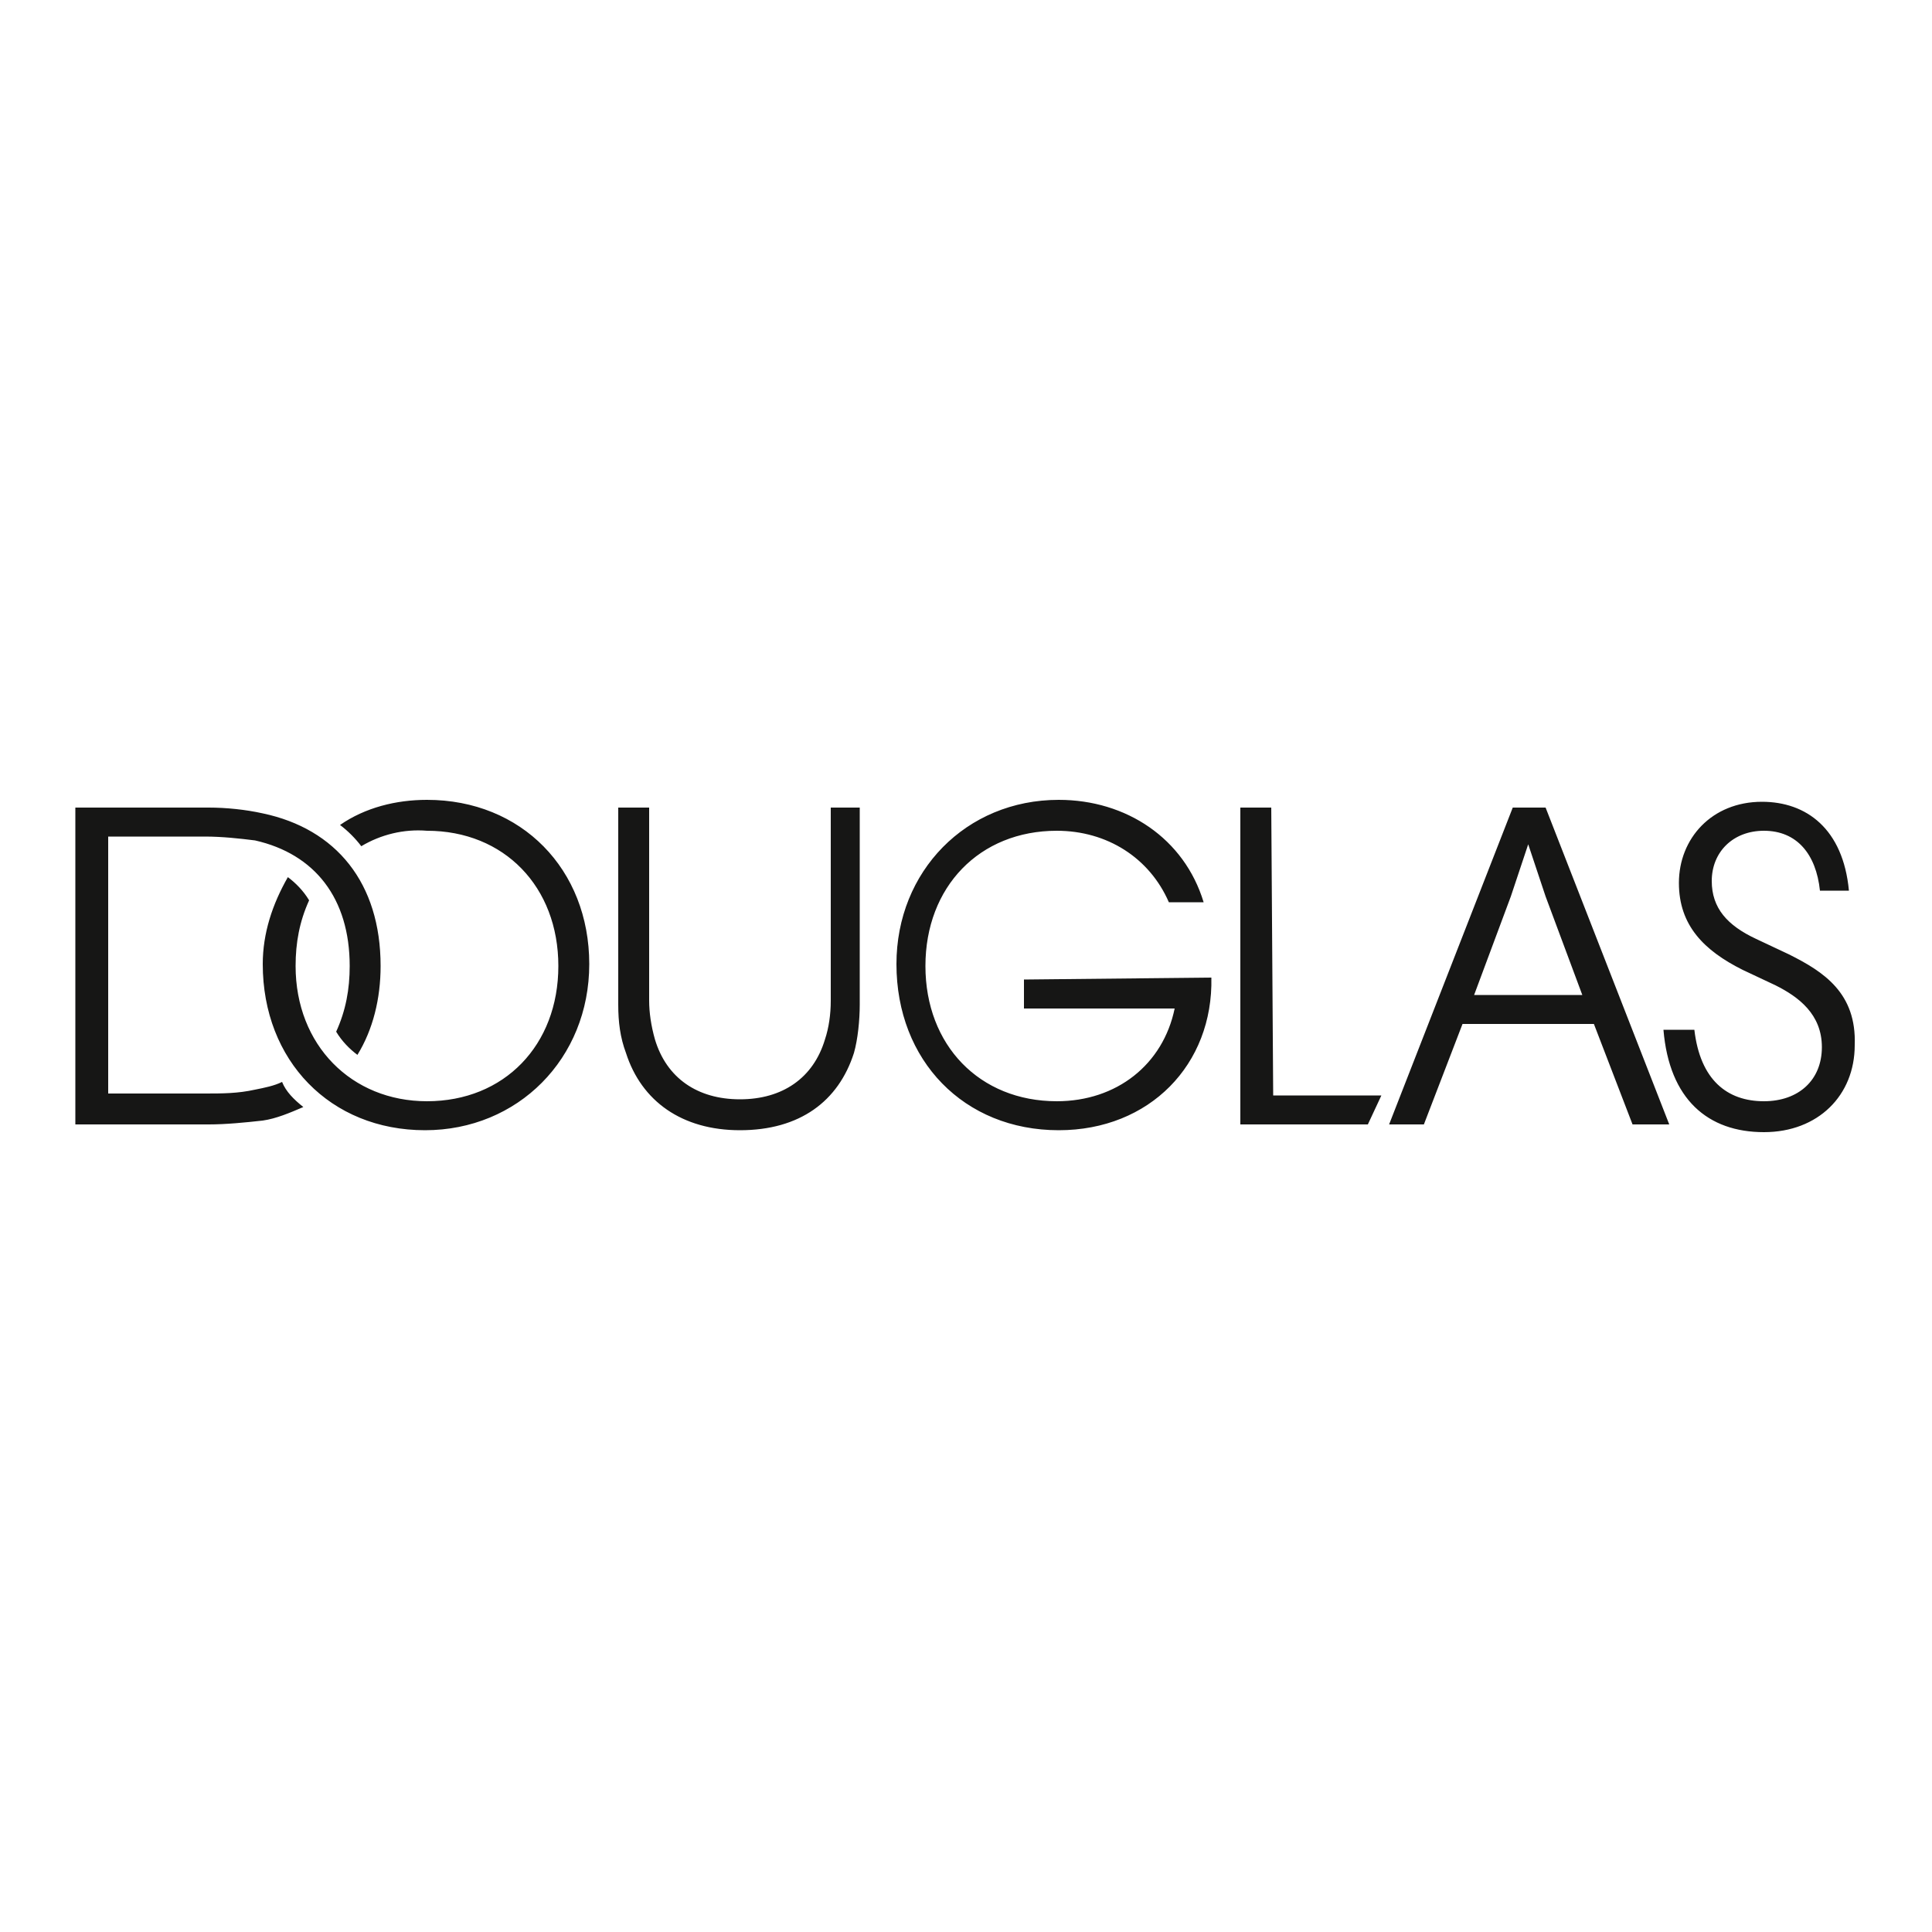 <?xml version="1.0" encoding="utf-8"?>
<!-- Generator: Adobe Illustrator 26.1.0, SVG Export Plug-In . SVG Version: 6.00 Build 0)  -->
<svg version="1.1" id="Layer_1" xmlns="http://www.w3.org/2000/svg" xmlns:xlink="http://www.w3.org/1999/xlink" x="0px" y="0px"
	 viewBox="0 0 100 100" style="enable-background:new 0 0 100 100;" xml:space="preserve">
<style type="text/css">
	.st0{fill:#161615;}
</style>
<g>
	<path class="st0" d="M22.1,41.4c-1.6,0-3.2,0.4-4.5,1.3c0.4,0.3,0.8,0.7,1.1,1.1c1-0.6,2.2-0.9,3.4-0.8c4,0,6.8,2.9,6.8,7
		s-2.8,7-6.8,7c-3.9,0-6.8-2.9-6.8-7c0-1.2,0.2-2.3,0.7-3.4c-0.3-0.5-0.7-0.9-1.1-1.2c-0.8,1.4-1.3,2.9-1.3,4.5c0,5,3.5,8.6,8.4,8.6
		c4.8,0,8.5-3.7,8.5-8.6S27,41.4,22.1,41.4z M43,51.8c0,0.7-0.1,1.4-0.3,2c-0.6,2-2.2,3.1-4.4,3.1s-3.8-1.1-4.4-3.1
		c-0.2-0.7-0.3-1.4-0.3-2v-10H32V52c0,0.9,0.1,1.7,0.4,2.5c0.8,2.5,2.9,4,5.9,4c3.1,0,5.1-1.5,5.9-4c0.2-0.7,0.3-1.7,0.3-2.5V41.8
		H43V51.8L43,51.8z M14.6,56c-0.4,0.2-0.9,0.3-1.4,0.4c-0.9,0.2-1.7,0.2-2.6,0.2h-5V43.3h5c0.9,0,1.8,0.1,2.6,0.2
		c3.1,0.7,4.9,3,4.9,6.5c0,1.2-0.2,2.3-0.7,3.4c0.3,0.5,0.7,0.9,1.1,1.2c0.8-1.3,1.2-2.9,1.2-4.6c0-4.3-2.3-7.1-6.1-7.9
		c-0.9-0.2-1.9-0.3-2.8-0.3H3.9v16.4h6.9c0.9,0,1.9-0.1,2.8-0.2c0.7-0.1,1.4-0.4,2.1-0.7C15.2,56.9,14.8,56.5,14.6,56z M92.6,49.4
		l-1.7-0.8c-1.5-0.7-2.3-1.6-2.3-3c0-1.5,1.1-2.6,2.7-2.6c1.7,0,2.7,1.2,2.9,3.1h1.5c-0.3-3.2-2.2-4.6-4.5-4.6
		c-2.6,0-4.3,1.9-4.3,4.2c0,2.2,1.3,3.5,3.3,4.5l1.7,0.8c1.2,0.6,2.4,1.5,2.4,3.2s-1.2,2.8-3,2.8c-1.9,0-3.3-1.1-3.6-3.7h-1.6
		c0.3,3.6,2.3,5.3,5.2,5.3c2.8,0,4.7-1.9,4.7-4.5C96.1,51.4,94.4,50.3,92.6,49.4z M78.3,41.8l-6.4,16.4h1.8l2-5.2h6.8l2,5.2h1.9
		L80,41.8C80,41.8,78.3,41.8,78.3,41.8z M81.9,51.5h-5.6l1.9-5.1c0.3-0.9,0.6-1.8,0.9-2.7c0.3,0.9,0.6,1.8,0.9,2.7L81.9,51.5
		L81.9,51.5z M65.8,41.8h-1.6v16.4h6.6l0.7-1.5h-5.6L65.8,41.8L65.8,41.8z M53,50.7v1.5h7.8c-0.6,2.9-3,4.8-6.1,4.8
		c-4,0-6.8-2.9-6.8-7s2.8-7,6.8-7c2.6,0,4.8,1.4,5.8,3.7h1.8c-1-3.3-4-5.3-7.5-5.3c-4.8,0-8.4,3.7-8.4,8.5c0,5,3.5,8.6,8.4,8.6
		c4.7,0,8-3.4,7.9-7.9L53,50.7L53,50.7z"/>
</g>
</svg>
